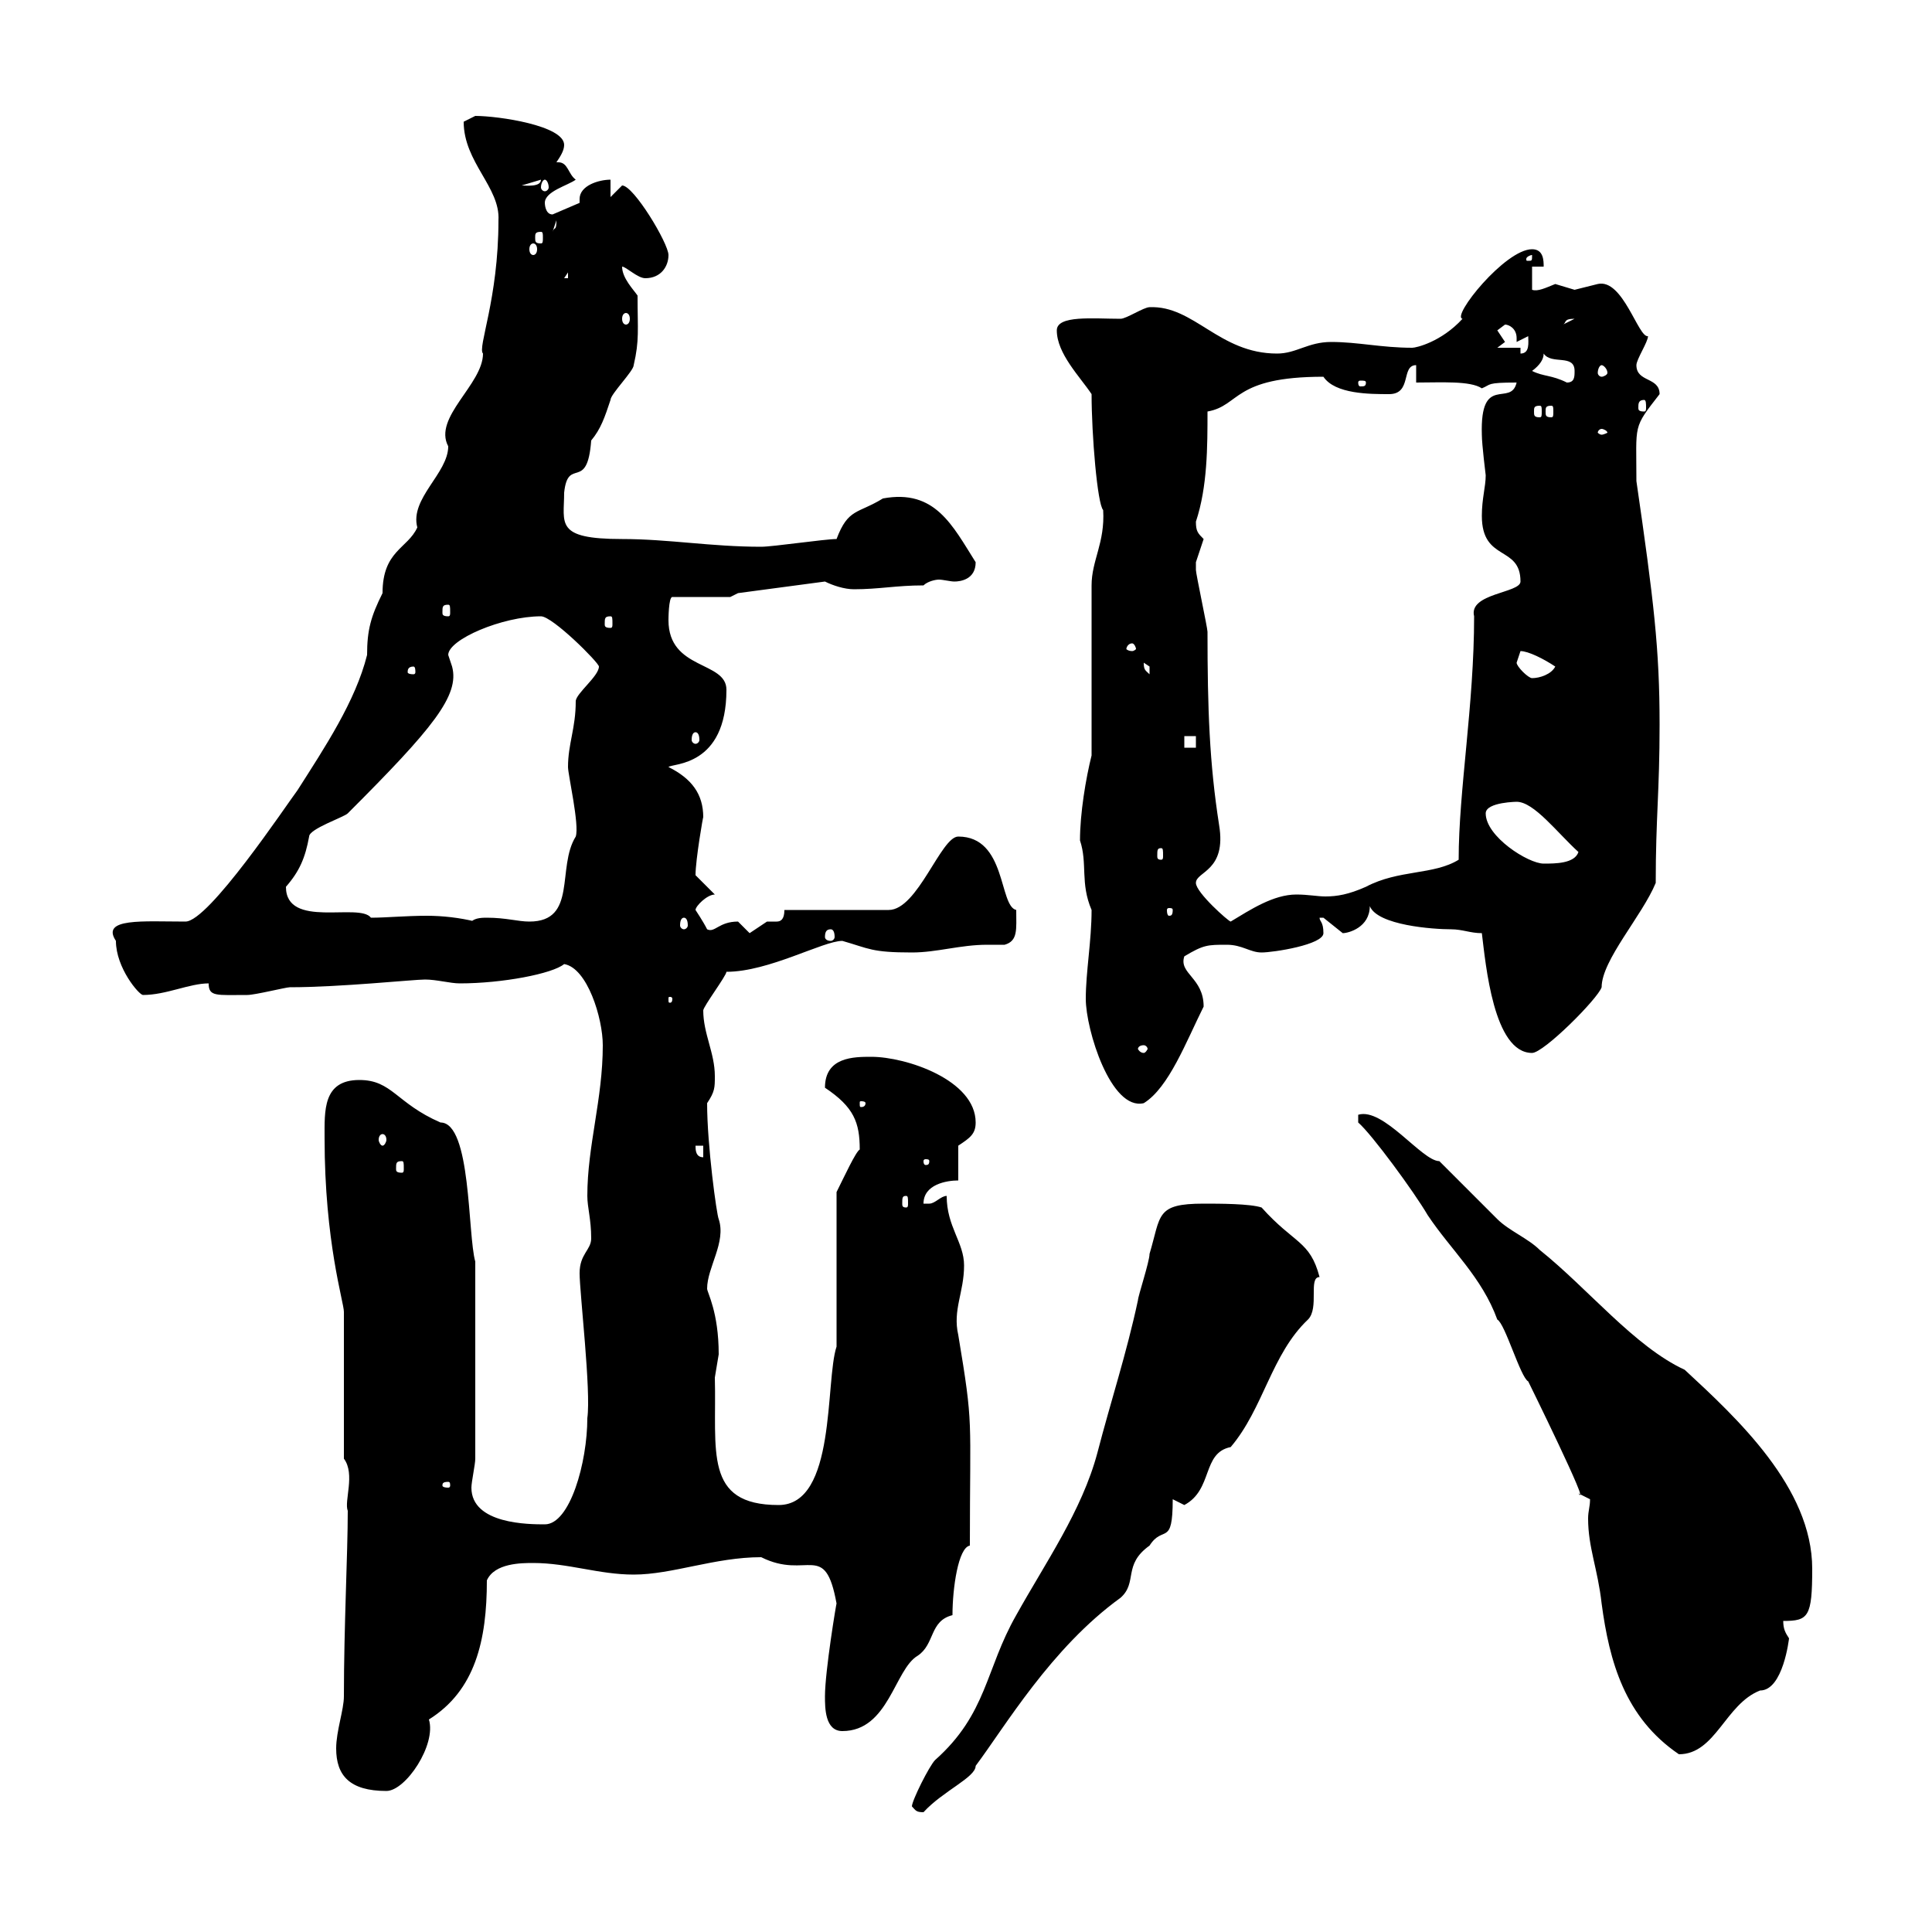 <svg xmlns="http://www.w3.org/2000/svg" xmlns:xlink="http://www.w3.org/1999/xlink" width="300" height="300"><path d="M141.60 280.50C142.20 281.10 142.20 281.40 143.40 281.40C146.40 278.10 151.50 276 151.50 274.20C156 268.20 163.20 255.90 174 248.10C176.70 245.70 174.30 243 178.50 240C180.60 236.70 182.10 240.30 182.10 232.80C182.10 232.80 183.90 233.70 183.90 233.70C188.40 231.30 186.60 225.60 191.10 224.70C196.20 218.70 197.40 210.30 203.10 204.90C204.90 203.10 203.10 198.30 204.90 198.30C203.40 192.60 201 193.20 195.90 187.50C194.10 186.90 189.30 186.90 186.90 186.90C179.40 186.90 180.30 188.70 178.50 194.70C178.50 195.90 176.70 201.30 176.70 201.90C174.90 210.30 172.50 217.50 170.40 225.60C168 234.60 162.30 242.70 157.80 250.80C153 259.20 153.30 266.10 145.20 273.30C144.30 274.20 141.60 279.60 141.60 280.50ZM52.20 271.50C52.20 275.70 54.30 278.10 60 278.10C63 278.10 67.80 270.90 66.60 267C73.80 262.50 75.60 254.70 75.60 245.40C76.80 242.70 81 242.70 82.80 242.70C88.20 242.70 93 244.50 98.40 244.50C104.40 244.50 111 241.80 118.20 241.80C125.40 245.40 128.10 239.10 129.90 249C129.90 248.70 128.10 259.50 128.10 263.40C128.10 265.20 128.10 268.80 130.80 268.80C138 268.80 138.90 259.20 142.50 257.10C145.20 255.30 144.30 251.70 147.90 250.80C147.90 246.60 148.80 240.30 150.60 240C150.60 219.60 151.20 221.70 148.80 207.30C147.90 203.40 149.70 200.70 149.70 196.50C149.70 192.90 147 190.50 147 185.70C146.10 185.70 145.20 186.90 144.30 186.90C143.40 186.90 143.40 186.90 143.40 186.90C143.40 183.90 147 183.30 148.80 183.30L148.80 177.90C150.60 176.70 151.50 176.10 151.50 174.30C151.50 167.70 140.70 164.10 135.30 164.10C132.60 164.10 128.10 164.10 128.10 168.90C132.60 171.90 133.50 174.30 133.50 178.50C132.90 178.80 131.10 182.70 129.90 185.10L129.90 209.10C128.10 214.50 129.90 233.70 120.90 233.70C109.20 233.70 111.30 225.30 111 213.90C111 213.90 111.60 210.30 111.60 210.30C111.60 203.70 109.80 200.70 109.80 200.10C109.80 196.80 112.80 192.90 111.60 189.30C111.30 188.70 109.80 177.90 109.80 171.30C111 169.50 111 168.90 111 167.10C111 163.50 109.20 160.50 109.20 156.90C109.20 156.30 112.80 151.50 112.80 150.90C119.40 150.90 127.80 146.10 130.80 146.10C135 147.30 135.30 147.90 141.60 147.90C145.50 147.90 149.10 146.70 153.30 146.70C154.20 146.70 154.80 146.70 156 146.70C158.10 146.10 157.80 144.30 157.80 141.30C155.10 140.70 156.30 129.90 148.80 129.90C146.10 129.90 142.50 141.30 138 141.30L121.80 141.30C121.80 142.80 121.20 143.10 120.60 143.10C120.30 143.10 120 143.10 119.40 143.10C119.40 143.10 119.10 143.10 119.10 143.10C119.10 143.10 116.40 144.90 116.40 144.90C116.40 144.90 114.60 143.10 114.60 143.10C111.60 143.10 111 144.90 109.80 144.30C109.20 143.10 108 141.30 108 141.30C108 140.70 109.80 138.90 111 138.90L108 135.90C108 133.50 109.20 126.60 109.20 126.90C109.20 123.30 107.40 120.90 103.80 119.10C104.40 118.50 112.80 119.10 112.80 107.10C112.80 102.60 103.80 104.10 103.80 96.30C103.80 96.30 103.80 92.70 104.40 92.70L113.40 92.70L114.60 92.10L128.10 90.30C129.30 90.90 131.10 91.50 132.60 91.50C136.50 91.50 139.20 90.90 143.40 90.90C144 90.30 145.20 90 145.80 90C146.40 90 147.60 90.30 148.20 90.30C149.10 90.30 151.50 90 151.50 87.30C147.90 81.60 145.20 75.90 137.10 77.40C133.20 79.80 131.70 78.90 129.90 83.70C128.10 83.70 120 84.90 118.20 84.90C110.40 84.90 103.80 83.70 96.60 83.70C86.10 83.70 87.60 81.30 87.60 76.50C88.20 70.80 91.20 76.50 91.80 68.40C93.30 66.60 93.90 64.80 94.80 62.10C94.80 61.20 98.40 57.60 98.40 56.70C99.30 52.80 99 51.30 99 45.90C98.40 45 96.60 43.20 96.60 41.40C97.20 41.40 99 43.20 100.20 43.20C102.60 43.20 103.80 41.40 103.80 39.60C103.80 37.80 98.40 28.80 96.60 28.80C96.60 28.80 94.80 30.60 94.80 30.60L94.80 27.90C93 27.90 90 28.80 90 30.90C90 31.20 90 31.20 90 31.50L85.80 33.30C84.60 33.30 84.60 31.50 84.60 31.50C84.60 29.70 88.20 28.80 89.40 27.90C88.20 27 88.20 25.20 86.70 25.20C86.70 25.20 86.40 25.20 86.40 25.20C87 24.30 87.60 23.40 87.60 22.50C87.60 19.50 77.40 18 73.80 18C73.80 18 72 18.90 72 18.90C72 25.20 77.70 29.10 77.40 34.20C77.40 46.50 74.10 54 75 54.90C75 59.70 67.20 64.80 69.60 69.30C69.60 73.50 63.60 77.40 64.80 81.90C63.30 85.20 59.40 85.50 59.40 92.10C57.60 95.70 57 97.80 57 101.70C55.20 108.90 50.40 116.10 46.20 122.70C44.40 125.10 32.40 143.10 28.80 143.10C22.20 143.10 15.60 142.50 18 146.10C18 150.30 21.60 154.50 22.20 154.50C25.80 154.50 29.40 152.70 32.40 152.70C32.40 154.80 33.60 154.50 38.40 154.50C39.60 154.50 44.40 153.30 45 153.30C52.80 153.30 64.20 152.10 66 152.10C67.80 152.10 69.90 152.70 71.40 152.70C78 152.70 85.80 151.20 87.60 149.70C91.20 150.30 93.60 158.10 93.60 162.30C93.60 170.70 91.20 177.90 91.20 185.70C91.20 187.50 91.80 189.30 91.80 192.30C91.80 194.10 90 194.70 90 197.70C90 200.70 91.80 216 91.20 220.20C91.20 227.10 88.50 236.70 84.60 236.70C82.20 236.70 73.20 236.70 73.20 231C73.20 230.10 73.80 227.40 73.80 226.50L73.80 195.90C72.60 191.70 73.20 174.30 68.40 174.30C61.50 171.30 60.90 167.70 55.80 167.70C50.10 167.70 50.40 172.50 50.40 176.70C50.40 192.90 53.40 202.20 53.40 203.70L53.40 226.50C55.20 228.90 53.40 233.10 54 234.60C54 241.20 53.40 252.60 53.40 263.40C53.40 265.50 52.20 268.80 52.20 271.50ZM246.90 232.80C246.90 234 246.60 234.60 246.60 235.80C246.60 240.30 248.10 243.60 248.70 249C249.90 258 252.30 266.70 260.70 272.40C266.40 272.40 267.90 264.60 273.30 262.50C276.90 262.50 277.80 254.40 277.80 254.40C277.20 253.50 276.90 252.90 276.90 251.70C280.80 251.70 281.40 251.10 281.40 243.60C281.40 231 269.70 220.20 261.60 212.70C253.80 209.10 246.60 200.10 239.10 194.10C237.30 192.30 234.30 191.10 232.50 189.30C231.90 188.70 224.70 181.50 223.50 180.30C220.80 180.30 214.80 171.90 210.90 173.10L210.90 174.30C213 176.10 219.60 185.10 221.70 188.70C225.30 194.10 230.10 198.30 232.50 204.90C233.70 205.50 236.10 213.90 237.30 214.50C237.30 214.50 247.20 234.60 245.10 231.90C245.10 231.90 246.90 232.80 246.90 232.80ZM69.60 230.10C69.90 230.10 69.90 230.40 69.90 230.70C69.90 230.70 69.90 231 69.60 231C68.70 231 68.70 230.70 68.70 230.70C68.70 230.40 68.70 230.10 69.60 230.10ZM140.70 185.70C141 185.70 141 186 141 186.90C141 187.20 141 187.50 140.70 187.50C140.10 187.50 140.10 187.20 140.10 186.90C140.10 186 140.10 185.70 140.70 185.70ZM62.40 180.30C62.70 180.30 62.70 180.60 62.70 181.50C62.70 181.80 62.70 182.10 62.40 182.10C61.50 182.10 61.50 181.80 61.50 181.50C61.50 180.60 61.50 180.30 62.40 180.30ZM144.30 180.30C144.30 180.90 144 180.90 143.70 180.90C143.70 180.90 143.40 180.90 143.40 180.30C143.40 180 143.70 180 143.70 180C144 180 144.30 180 144.30 180.30ZM108 177.90L109.20 177.90L109.20 179.70C108 179.70 108 178.50 108 177.90ZM59.40 176.10C59.70 176.10 60 176.40 60 177C60 177.30 59.70 177.90 59.40 177.90C59.10 177.90 58.80 177.30 58.80 177C58.80 176.40 59.10 176.10 59.40 176.10ZM134.40 171.30C134.40 171.90 133.80 171.90 133.80 171.90C133.50 171.90 133.50 171.90 133.50 171.30C133.50 171 133.50 171 133.80 171C133.80 171 134.40 171 134.40 171.30ZM168.60 155.10C168.60 159.90 172.50 172.50 177.60 171.30C181.50 168.90 184.20 161.70 186.90 156.30C186.90 151.80 183 151.20 183.90 148.50C186.90 146.70 187.50 146.70 190.50 146.70C192.90 146.70 194.10 147.90 195.90 147.90C197.70 147.90 205.50 146.70 205.50 144.90C205.50 143.10 204.90 143.10 204.90 142.50C204.90 142.50 205.50 142.50 205.50 142.50C205.50 142.50 208.50 144.90 208.50 144.90C209.40 144.90 212.70 144 212.70 140.70C213.90 143.70 222.60 144.30 225.30 144.30C227.10 144.30 228.30 144.90 230.10 144.90C230.70 149.70 231.90 163.50 237.90 163.50C239.70 163.50 248.10 155.10 248.70 153.30C248.70 149.10 255 142.20 257.10 137.10C257.10 126.90 257.70 123 257.70 112.50C257.70 100.80 256.80 93.30 254.10 74.70C254.10 65.70 253.50 66.60 257.70 61.20C257.70 58.50 254.10 59.40 254.10 56.70C254.10 55.80 255.90 53.10 255.90 52.20C254.40 52.50 252 43.20 248.10 44.10C248.10 44.10 244.50 45 244.50 45C244.50 45 241.50 44.10 241.50 44.10C240 44.70 238.80 45.30 237.90 45L237.90 41.40L239.70 41.40C239.70 40.50 239.70 38.70 237.90 38.70C233.70 38.70 225.30 49.20 227.10 49.50C223.80 53.10 219.90 54 219.30 54C214.50 54 210.90 53.10 206.70 53.10C203.10 53.10 201.30 54.90 198.30 54.90C189.30 54.90 185.40 47.40 178.50 47.70C177.60 47.70 174.90 49.50 174 49.50C169.80 49.50 164.10 48.90 164.10 51.30C164.10 54.90 167.70 58.50 169.50 61.20C169.50 67.50 170.40 78.30 171.30 79.20C171.60 84.30 169.50 87 169.50 90.90C169.50 94.50 169.50 113.70 169.50 117.30C168.60 120.90 167.70 126.30 167.70 130.50C168.90 134.10 167.70 137.10 169.50 141.30C169.50 146.10 168.60 150.90 168.60 155.10ZM177.60 162.30C177.90 162.30 178.20 162.60 178.20 162.90C178.20 162.90 177.90 163.50 177.60 163.50C177 163.50 176.70 162.90 176.70 162.90C176.70 162.60 177 162.30 177.60 162.30ZM104.40 155.10C104.40 155.70 104.10 155.70 104.10 155.70C103.80 155.70 103.80 155.70 103.80 155.10C103.80 154.80 103.80 154.80 104.10 154.80C104.10 154.80 104.40 154.80 104.40 155.10ZM129 144.30C129.30 144.30 129.60 144.60 129.60 145.50C129.60 145.80 129.30 146.10 129 146.10C128.40 146.10 128.10 145.80 128.10 145.50C128.10 144.60 128.40 144.30 129 144.30ZM44.40 137.70C46.50 135.30 47.40 133.20 48 129.90C48 128.70 53.40 126.90 54 126.30C67.20 113.10 71.40 108 70.20 103.50C70.20 103.50 69.60 101.70 69.60 101.70C69.60 99.30 78 95.70 84 95.70C85.80 95.70 93 102.90 93 103.50C93 105 89.40 107.70 89.40 108.90C89.40 113.10 88.20 115.50 88.20 119.10C88.20 120.30 90 128.10 89.40 129.90C86.40 134.70 89.70 143.10 82.20 143.10C80.40 143.10 78.60 142.50 75.60 142.50C75 142.50 73.80 142.50 73.20 143.10L73.80 143.10C71.40 142.50 68.70 142.20 66.30 142.20C63 142.20 60 142.50 57.60 142.50C55.80 140.10 44.40 144.30 44.40 137.70ZM106.20 142.50C106.50 142.50 106.80 142.80 106.80 143.70C106.80 144 106.50 144.30 106.20 144.30C105.90 144.30 105.60 144 105.60 143.70C105.60 142.80 105.90 142.50 106.20 142.50ZM185.70 137.10C185.70 135.30 190.50 135.30 189.30 128.10C187.80 118.50 187.50 110.10 187.50 98.10C187.50 97.50 185.70 89.10 185.70 88.50C185.70 88.50 185.70 88.50 185.70 87.30C185.70 87.30 186.90 83.70 186.90 83.70C186 82.80 185.70 82.50 185.70 81C187.50 75.60 187.50 69.30 187.50 63.90C192.60 63 191.40 58.50 205.50 58.50C207.30 61.20 212.70 61.20 215.70 61.20C219.30 61.20 217.50 56.70 219.90 56.70L219.90 59.40C223.80 59.40 228.30 59.10 230.10 60.30C231.60 59.70 230.70 59.40 235.50 59.40C234.60 63.30 229.80 57.90 230.10 67.50C230.10 69 230.70 73.80 230.70 73.80C230.70 75.60 230.10 77.40 230.10 80.10C230.10 87.30 236.10 84.60 236.10 90.30C236.10 92.10 228 92.10 228.90 95.70C228.90 109.50 226.50 122.70 226.50 133.50C222.60 135.90 217.20 135 212.10 137.70C209.40 138.90 207.60 139.20 205.80 139.20C204.60 139.20 203.10 138.90 201.30 138.90C197.70 138.90 194.10 141.30 191.10 143.10C190.80 143.10 185.70 138.60 185.70 137.10ZM182.10 141.30C182.10 142.20 181.80 142.20 181.50 142.20C181.50 142.20 181.20 142.20 181.20 141.30C181.20 141 181.50 141 181.50 141C181.80 141 182.10 141 182.10 141.30ZM230.70 126.30C230.70 124.50 235.80 124.50 235.50 124.50C238.20 124.50 241.80 129.30 245.10 132.30C244.50 134.10 241.50 134.10 239.70 134.10C237.30 134.10 230.70 129.90 230.70 126.30ZM180.30 131.70C180.60 131.70 180.60 132 180.60 132.90C180.60 133.20 180.60 133.50 180.30 133.50C179.70 133.50 179.70 133.20 179.70 132.90C179.70 132 179.70 131.70 180.30 131.70ZM183.90 114.30L185.70 114.30L185.70 116.10L183.90 116.10ZM108 113.70C108.30 113.70 108.60 114 108.60 114.90C108.60 115.20 108.30 115.50 108 115.50C107.70 115.50 107.40 115.20 107.40 114.90C107.40 114 107.70 113.70 108 113.70ZM235.50 102.90C235.50 102.90 236.10 101.10 236.10 101.10C237.30 101.10 239.70 102.30 241.50 103.50C240.90 104.70 239.10 105.30 237.90 105.30C237.30 105.30 235.50 103.50 235.50 102.90ZM64.20 103.50C64.50 103.50 64.50 104.10 64.50 104.40C64.50 104.40 64.50 104.70 64.20 104.70C63.30 104.70 63.30 104.40 63.30 104.40C63.30 104.10 63.30 103.50 64.20 103.50ZM177.60 102.90C177.60 102.90 178.50 103.50 178.50 103.50C178.50 104.70 178.50 104.70 178.50 104.70C177.90 104.10 177.60 104.10 177.60 102.90ZM175.80 99.90C176.10 99.90 176.40 100.50 176.40 100.80C176.40 100.80 176.10 101.10 175.80 101.10C175.20 101.10 174.90 100.80 174.90 100.80C174.90 100.50 175.20 99.90 175.80 99.90ZM94.80 95.70C95.10 95.70 95.10 96 95.10 96.90C95.10 97.20 95.10 97.50 94.80 97.50C93.90 97.50 93.90 97.20 93.90 96.90C93.90 96 93.90 95.70 94.80 95.70ZM69.60 93.90C69.90 93.90 69.90 94.20 69.90 95.10C69.90 95.40 69.90 95.70 69.60 95.70C68.70 95.70 68.70 95.40 68.70 95.10C68.70 94.20 68.70 93.90 69.60 93.90ZM248.70 66.60C249 66.60 249.60 66.90 249.60 67.20C249.60 67.20 249 67.50 248.70 67.50C248.40 67.50 248.10 67.20 248.10 67.20C248.10 66.90 248.40 66.60 248.70 66.60ZM239.10 63C239.40 63 239.40 63.30 239.40 63.90C239.40 64.50 239.40 64.80 239.10 64.80C238.20 64.80 238.20 64.50 238.20 63.90C238.20 63.30 238.20 63 239.10 63ZM240.90 63C241.20 63 241.20 63.30 241.20 63.90C241.20 64.50 241.20 64.80 240.90 64.80C240 64.80 240 64.50 240 63.90C240 63.30 240 63 240.90 63ZM255.30 62.10C255.60 62.10 255.60 62.70 255.60 63.30C255.60 63.60 255.60 63.90 255.30 63.90C254.40 63.90 254.40 63.60 254.40 63.30C254.40 62.70 254.40 62.10 255.30 62.10ZM212.10 59.40C212.10 60 211.80 60 211.20 60C211.20 60 210.90 60 210.90 59.40C210.90 59.10 211.20 59.10 211.20 59.10C211.80 59.10 212.10 59.10 212.10 59.40ZM237.90 57.60C239.10 56.70 239.70 55.80 239.70 54.90C240.90 56.70 244.50 54.90 244.50 57.60C244.50 58.50 244.50 59.40 243.30 59.40C240.90 58.20 239.70 58.50 237.90 57.60ZM248.70 56.70C249 56.70 249.60 57.30 249.60 57.90C249.60 58.20 249 58.50 248.70 58.50C248.40 58.50 248.10 58.20 248.10 57.90C248.10 57.30 248.40 56.70 248.70 56.70ZM236.10 54L232.50 54C232.50 54 233.70 53.10 233.70 53.10C233.70 53.10 232.50 51.30 232.50 51.30C232.50 51.30 233.70 50.40 233.70 50.40C234.30 50.40 235.50 51 235.50 52.50C235.50 52.80 235.50 52.80 235.50 53.10L237.30 52.20C237.30 53.10 237.60 54.90 236.10 54.90ZM244.50 49.50C244.50 49.50 244.50 49.50 244.50 49.50L242.70 50.40C243.30 50.10 242.70 49.50 244.50 49.50ZM97.20 48.60C97.50 48.60 97.80 48.90 97.80 49.50C97.80 50.10 97.50 50.40 97.20 50.40C96.90 50.40 96.60 50.10 96.60 49.50C96.60 48.90 96.90 48.60 97.20 48.60ZM88.20 42.30L88.20 43.20L87.60 43.20ZM237.90 39.60C237.90 40.50 237.90 40.50 237.30 40.50C237 40.50 237 40.50 237 40.20C237 39.90 237.60 39.60 237.90 39.60C237.90 39.60 237.90 39.60 237.90 39.60ZM82.80 37.80C83.10 37.80 83.40 38.10 83.40 38.70C83.40 39.30 83.10 39.60 82.80 39.60C82.50 39.60 82.20 39.30 82.20 38.70C82.20 38.10 82.50 37.80 82.80 37.80ZM84 36C84.30 36 84.30 36.30 84.30 36.90C84.30 37.50 84.30 37.80 84 37.80C83.10 37.80 83.10 37.50 83.10 36.90C83.10 36.30 83.10 36 84 36ZM86.40 34.20C86.40 36 86.10 35.10 85.80 36ZM84 27.90C84 29.10 81.60 28.80 81 28.80ZM84.60 27.90C84.90 27.90 85.20 28.50 85.20 29.10C85.20 29.40 84.90 29.70 84.60 29.70C84.30 29.70 84 29.40 84 29.10C84 28.50 84.30 27.90 84.60 27.90Z"/></svg>